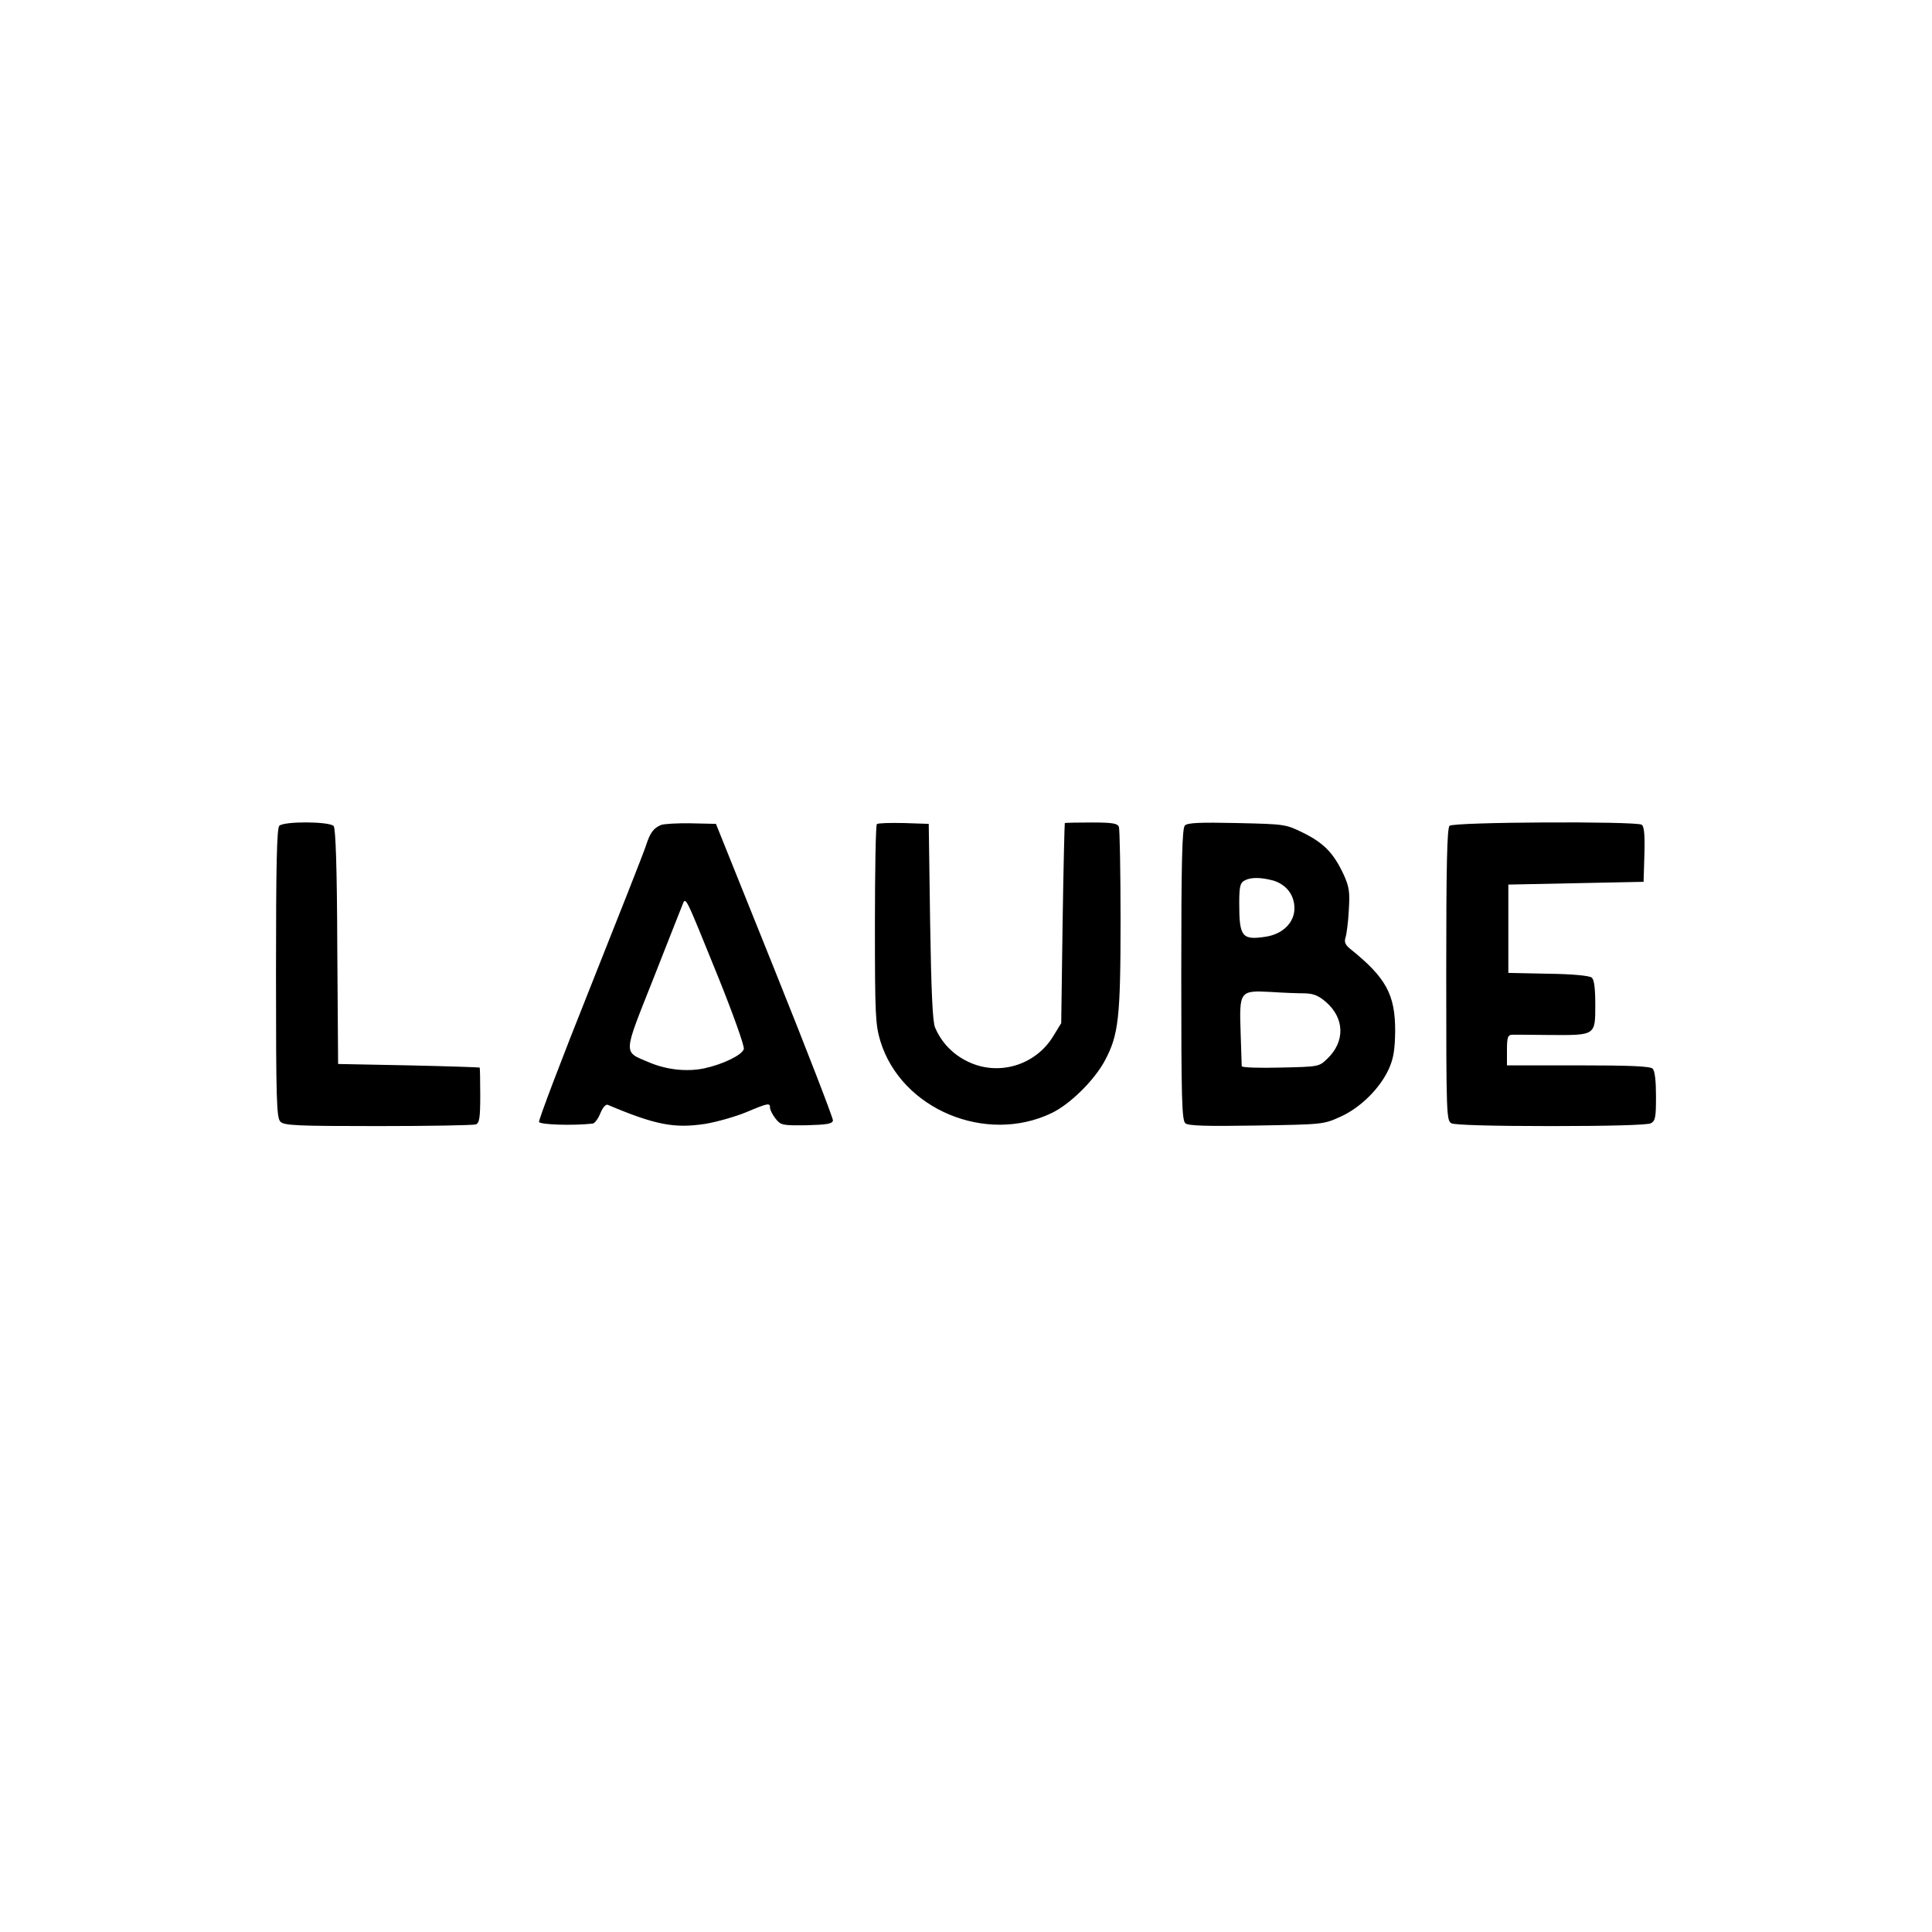 <svg version="1.0" xmlns="http://www.w3.org/2000/svg" width="933.333" height="933.333" viewBox="0 0 700 700"><path d="M101.2 299.2c-.9.9-1.2 14.1-1.2 53.4 0 46.2.2 52.4 1.6 53.8 1.3 1.4 6 1.6 35.4 1.6 18.6 0 34.5-.3 35.4-.6 1.3-.5 1.6-2.4 1.6-10.5 0-5.4-.1-10-.2-10.1-.2-.1-11.8-.5-25.8-.8l-25.5-.5-.3-42.4c-.1-29.3-.6-42.8-1.3-43.8-1.5-1.7-18-1.8-19.7-.1m138.3-.3c-2.8 1.2-4 2.9-5.5 7.6-.7 2.2-9.8 25.3-20.2 51.4-10.4 26-18.7 47.9-18.5 48.6.4 1 12.1 1.4 19.4.6.7 0 2-1.7 2.8-3.7.9-2.2 2-3.4 2.7-3.1 17.3 7.3 24.1 8.6 35.3 6.9 4.2-.7 10.9-2.6 14.8-4.2 8.1-3.4 8.7-3.5 8.7-1.6 0 .7.9 2.5 2 3.9 1.9 2.4 2.4 2.5 11.2 2.4 7.4-.2 9.3-.5 9.6-1.7.1-.8-9.4-25.4-21.1-54.5l-21.3-53-9-.2c-4.9-.1-9.8.2-10.9.6m20.6 54.8c5.6 13.9 9.7 25.4 9.4 26.4-.7 2.2-7.5 5.5-14.4 7-6.4 1.3-13.7.5-20.2-2.3-9.2-3.9-9.2-2.4 1.7-29.9 5.3-13.4 10-25.5 10.6-26.9 1.3-3.3.8-4.1 12.9 25.7m57.6-55.1c-.4.4-.7 16.8-.7 36.5 0 33 .2 36.2 2 42.2 7.6 24.6 38.2 37.4 62 26 6.7-3.2 15.5-11.9 19.3-19 5-9.3 5.7-15.6 5.7-51 0-17.7-.3-32.8-.6-33.7-.5-1.3-2.4-1.6-10-1.6-5.2 0-9.5.1-9.6.2-.1.2-.5 16.5-.8 36.4l-.5 36.1-3 4.9c-6.5 10.5-19.9 14.4-30.9 9-5.4-2.6-9.5-6.9-11.8-12.3-.9-2-1.4-13.2-1.8-38.3l-.5-35.5-9-.3c-5-.1-9.4 0-9.8.4m111.6.5c-1 1-1.3 13.2-1.3 54 0 45.2.2 52.8 1.5 53.9 1.1.9 7.6 1.1 25.7.8 24.2-.4 24.3-.4 30.5-3.2 7.3-3.3 14.3-10.3 17.5-17.3 1.7-3.8 2.2-6.8 2.3-13.8 0-13.2-3.3-19.3-16.4-29.8-1.7-1.4-2.1-2.4-1.6-4 .4-1.2 1-5.7 1.2-9.9.4-6.6.2-8.4-1.9-13-3.6-7.7-7.1-11.3-14.5-15-6.5-3.2-6.7-3.2-24.2-3.6-13.5-.3-17.9-.1-18.8.9m31.9 19.9c4.8 1.4 7.8 5.2 7.8 10.1 0 5.2-4.3 9.4-10.5 10.3-8.5 1.3-9.5 0-9.5-12.1 0-5.8.3-7.4 1.8-8.2 2.2-1.3 5.8-1.3 10.4-.1m11.5 40.9c3.3.1 5 .8 7.8 3.2 6.7 5.9 6.9 14.3.4 20.5-3 2.9-3.1 2.9-17 3.2-7.6.2-13.9 0-14-.5 0-.4-.2-6-.4-12.3-.5-14.9-.3-15.2 10.9-14.6 4.5.3 10 .5 12.3.5m52.5-60.7c-.9.9-1.2 14.3-1.2 54 0 51.1.1 52.8 1.9 53.8 1.3.6 14.5 1 36.1 1s34.8-.4 36.1-1c1.7-.9 1.9-2.2 1.9-9.8 0-5.5-.4-9.2-1.2-10-.9-.9-8.3-1.2-27-1.2H546v-5.5c0-4.6.3-5.5 1.8-5.6.9 0 7.2 0 13.9.1 16.4.1 16.3.2 16.3-10.9 0-6.1-.4-9.2-1.3-9.9-.8-.7-7.2-1.3-15.8-1.4l-14.4-.3v-32l24.5-.5 24.5-.5.3-9.9c.2-7.3-.1-10.2-1-10.8-2.2-1.3-68.2-1-69.6.4"/></svg>